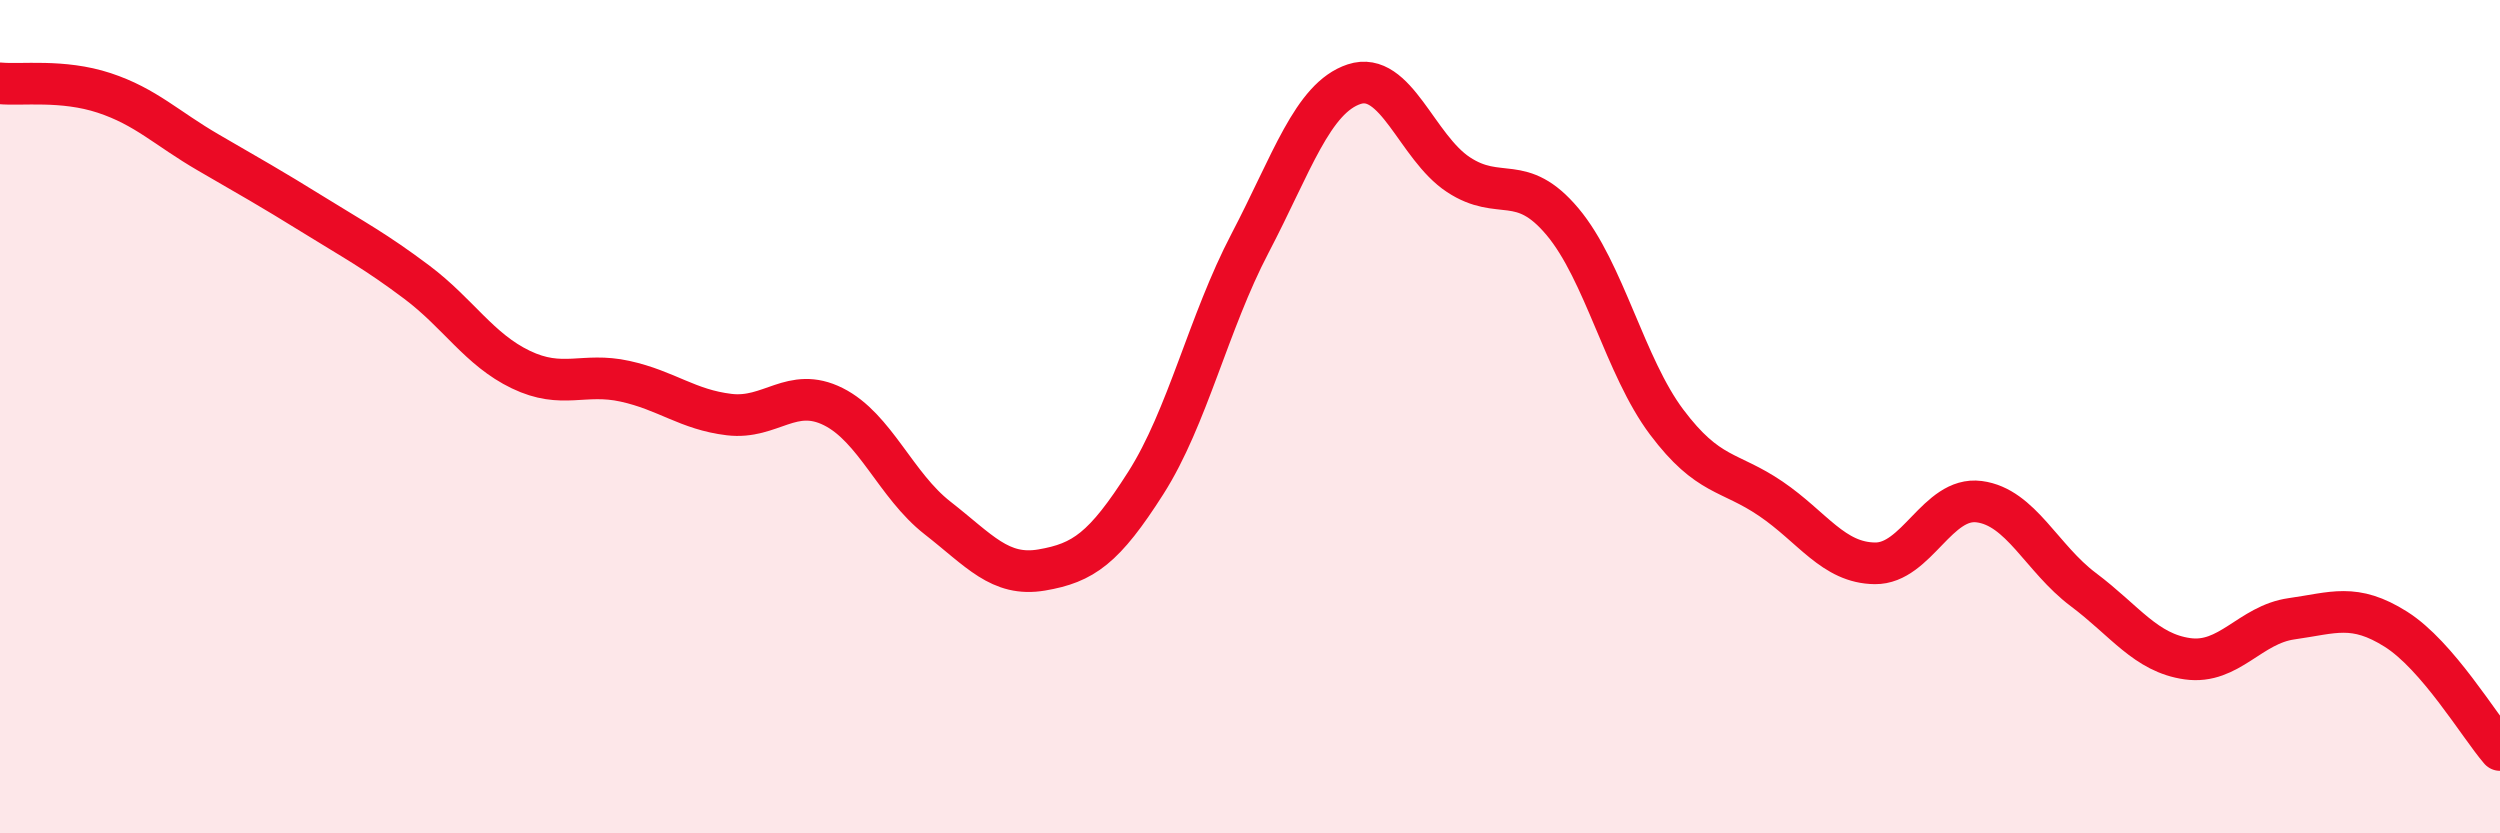 
    <svg width="60" height="20" viewBox="0 0 60 20" xmlns="http://www.w3.org/2000/svg">
      <path
        d="M 0,2 C 0.5,2.05 1.5,1.9 2.5,2.23 C 3.5,2.56 4,3.08 5,3.66 C 6,4.24 6.5,4.52 7.5,5.14 C 8.5,5.76 9,6.02 10,6.77 C 11,7.52 11.5,8.39 12.5,8.87 C 13.5,9.35 14,8.93 15,9.15 C 16,9.37 16.5,9.83 17.5,9.95 C 18.5,10.07 19,9.26 20,9.76 C 21,10.26 21.5,11.65 22.5,12.43 C 23.5,13.21 24,13.85 25,13.68 C 26,13.51 26.5,13.16 27.5,11.59 C 28.5,10.02 29,7.75 30,5.84 C 31,3.93 31.5,2.35 32.5,2.02 C 33.5,1.69 34,3.53 35,4.19 C 36,4.85 36.5,4.13 37.5,5.32 C 38.5,6.51 39,8.8 40,10.13 C 41,11.46 41.5,11.29 42.5,11.97 C 43.5,12.65 44,13.51 45,13.52 C 46,13.53 46.5,11.91 47.5,12.04 C 48.5,12.17 49,13.4 50,14.15 C 51,14.9 51.5,15.67 52.5,15.81 C 53.5,15.95 54,14.99 55,14.85 C 56,14.71 56.5,14.47 57.5,15.1 C 58.5,15.73 59.5,17.42 60,18L60 20L0 20Z"
        fill="#EB0A25"
        opacity="0.1"
        stroke-linecap="round"
        stroke-linejoin="round"
      />
      <path
        d="M 0,2 C 0.5,2.05 1.5,1.9 2.5,2.23 C 3.5,2.56 4,3.08 5,3.66 C 6,4.24 6.5,4.52 7.5,5.14 C 8.5,5.76 9,6.02 10,6.77 C 11,7.52 11.5,8.39 12.5,8.87 C 13.5,9.35 14,8.93 15,9.15 C 16,9.37 16.5,9.83 17.5,9.95 C 18.5,10.07 19,9.26 20,9.76 C 21,10.26 21.5,11.65 22.5,12.43 C 23.5,13.21 24,13.85 25,13.68 C 26,13.51 26.5,13.16 27.5,11.59 C 28.5,10.02 29,7.75 30,5.84 C 31,3.93 31.5,2.35 32.5,2.02 C 33.5,1.69 34,3.53 35,4.19 C 36,4.85 36.5,4.13 37.5,5.32 C 38.5,6.51 39,8.8 40,10.13 C 41,11.46 41.5,11.29 42.5,11.97 C 43.5,12.65 44,13.51 45,13.52 C 46,13.53 46.5,11.91 47.5,12.04 C 48.5,12.17 49,13.4 50,14.15 C 51,14.9 51.5,15.67 52.5,15.81 C 53.5,15.95 54,14.99 55,14.85 C 56,14.71 56.5,14.47 57.5,15.1 C 58.5,15.73 59.5,17.42 60,18"
        stroke="#EB0A25"
        stroke-width="1"
        fill="none"
        stroke-linecap="round"
        stroke-linejoin="round"
      />
    </svg>
  